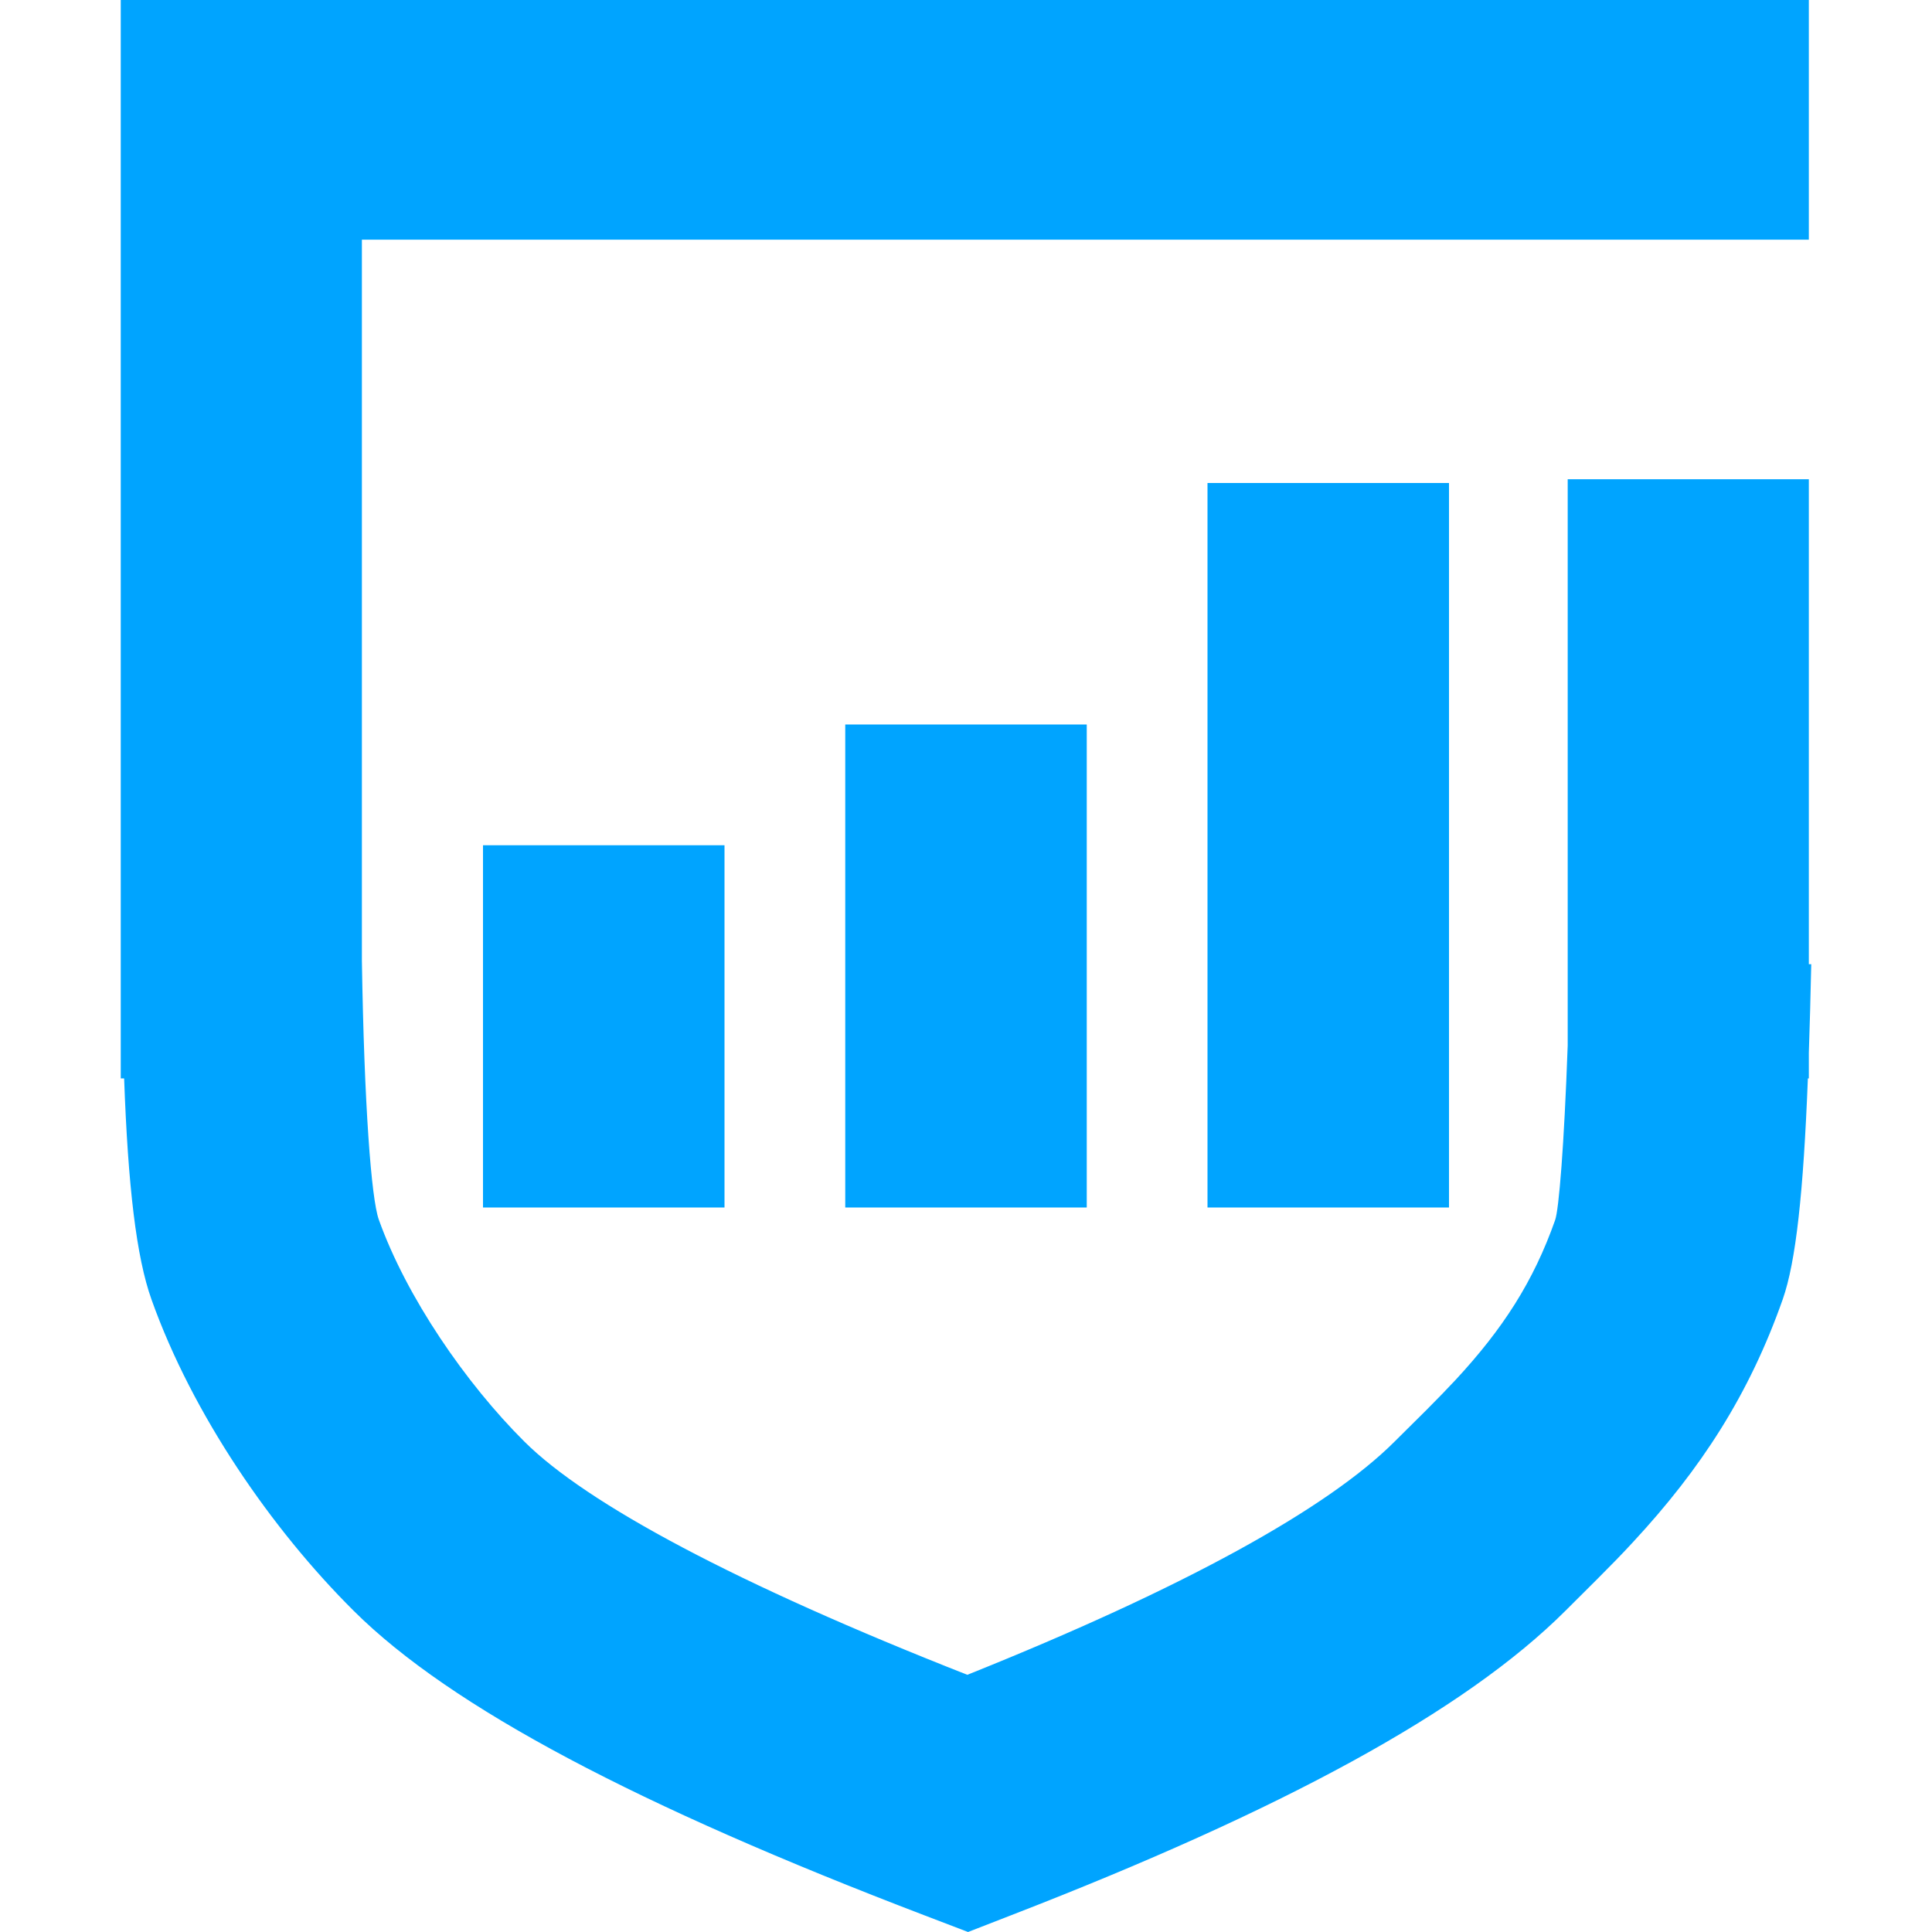 <?xml version="1.0" encoding="UTF-8"?>
<svg width="16px" height="16px" viewBox="0 0 16 16" version="1.1" xmlns="http://www.w3.org/2000/svg" xmlns:xlink="http://www.w3.org/1999/xlink">
    <!-- Generator: Sketch 60.1 (88133) - https://sketch.com -->
    <title>数据安全治理中心</title>
    <desc>Created with Sketch.</desc>
    <g id="数据安全治理中心" stroke="none" stroke-width="1" fill="none" fill-rule="evenodd">
        <g transform="translate(1, -1)" fill="#00A4FF" id="编组">
            <g transform="translate(0, 0.612)">
                <path d="M11.983,4.357 L13.98,4.357 L13.98,8.373 L14,8.373 C13.994,8.638 13.988,8.882 13.98,9.106 L13.98,9.319 L13.972,9.319 C13.935,10.266 13.873,10.837 13.764,11.148 C13.486,11.938 13.086,12.553 12.525,13.158 C12.434,13.257 12.34,13.353 12.227,13.466 C12.174,13.519 11.997,13.695 11.965,13.727 C11.13,14.561 9.613,15.382 7.377,16.248 L7.017,16.388 L6.656,16.25 C4.292,15.347 2.735,14.53 1.929,13.728 C1.25,13.053 0.594,12.102 0.255,11.151 C0.129,10.799 0.06,10.212 0.028,9.319 L0,9.319 L0,2.373 L0,0.388 L13.98,0.388 L13.98,2.373 L10.984,2.373 L1.997,2.373 L1.997,8.343 C2.016,9.544 2.075,10.315 2.137,10.488 C2.367,11.132 2.859,11.845 3.342,12.326 C3.861,12.843 5.1,13.507 7.011,14.258 C8.806,13.539 9.996,12.88 10.549,12.327 C10.586,12.29 10.762,12.116 10.81,12.068 C10.906,11.972 10.983,11.892 11.056,11.814 C11.445,11.394 11.699,11.003 11.879,10.492 C11.91,10.405 11.953,9.882 11.983,9.047 L11.983,4.357 Z" id="Combined-Shape" fill-rule="nonzero"></path>
                <rect id="矩形" x="3" y="7.388" width="2" height="3"></rect>
                <rect id="矩形备份-8" x="6" y="6.388" width="2" height="4"></rect>
                <rect id="矩形备份-9" x="9" y="4.388" width="2" height="6"></rect>
            </g>
        </g>
    </g>
</svg>